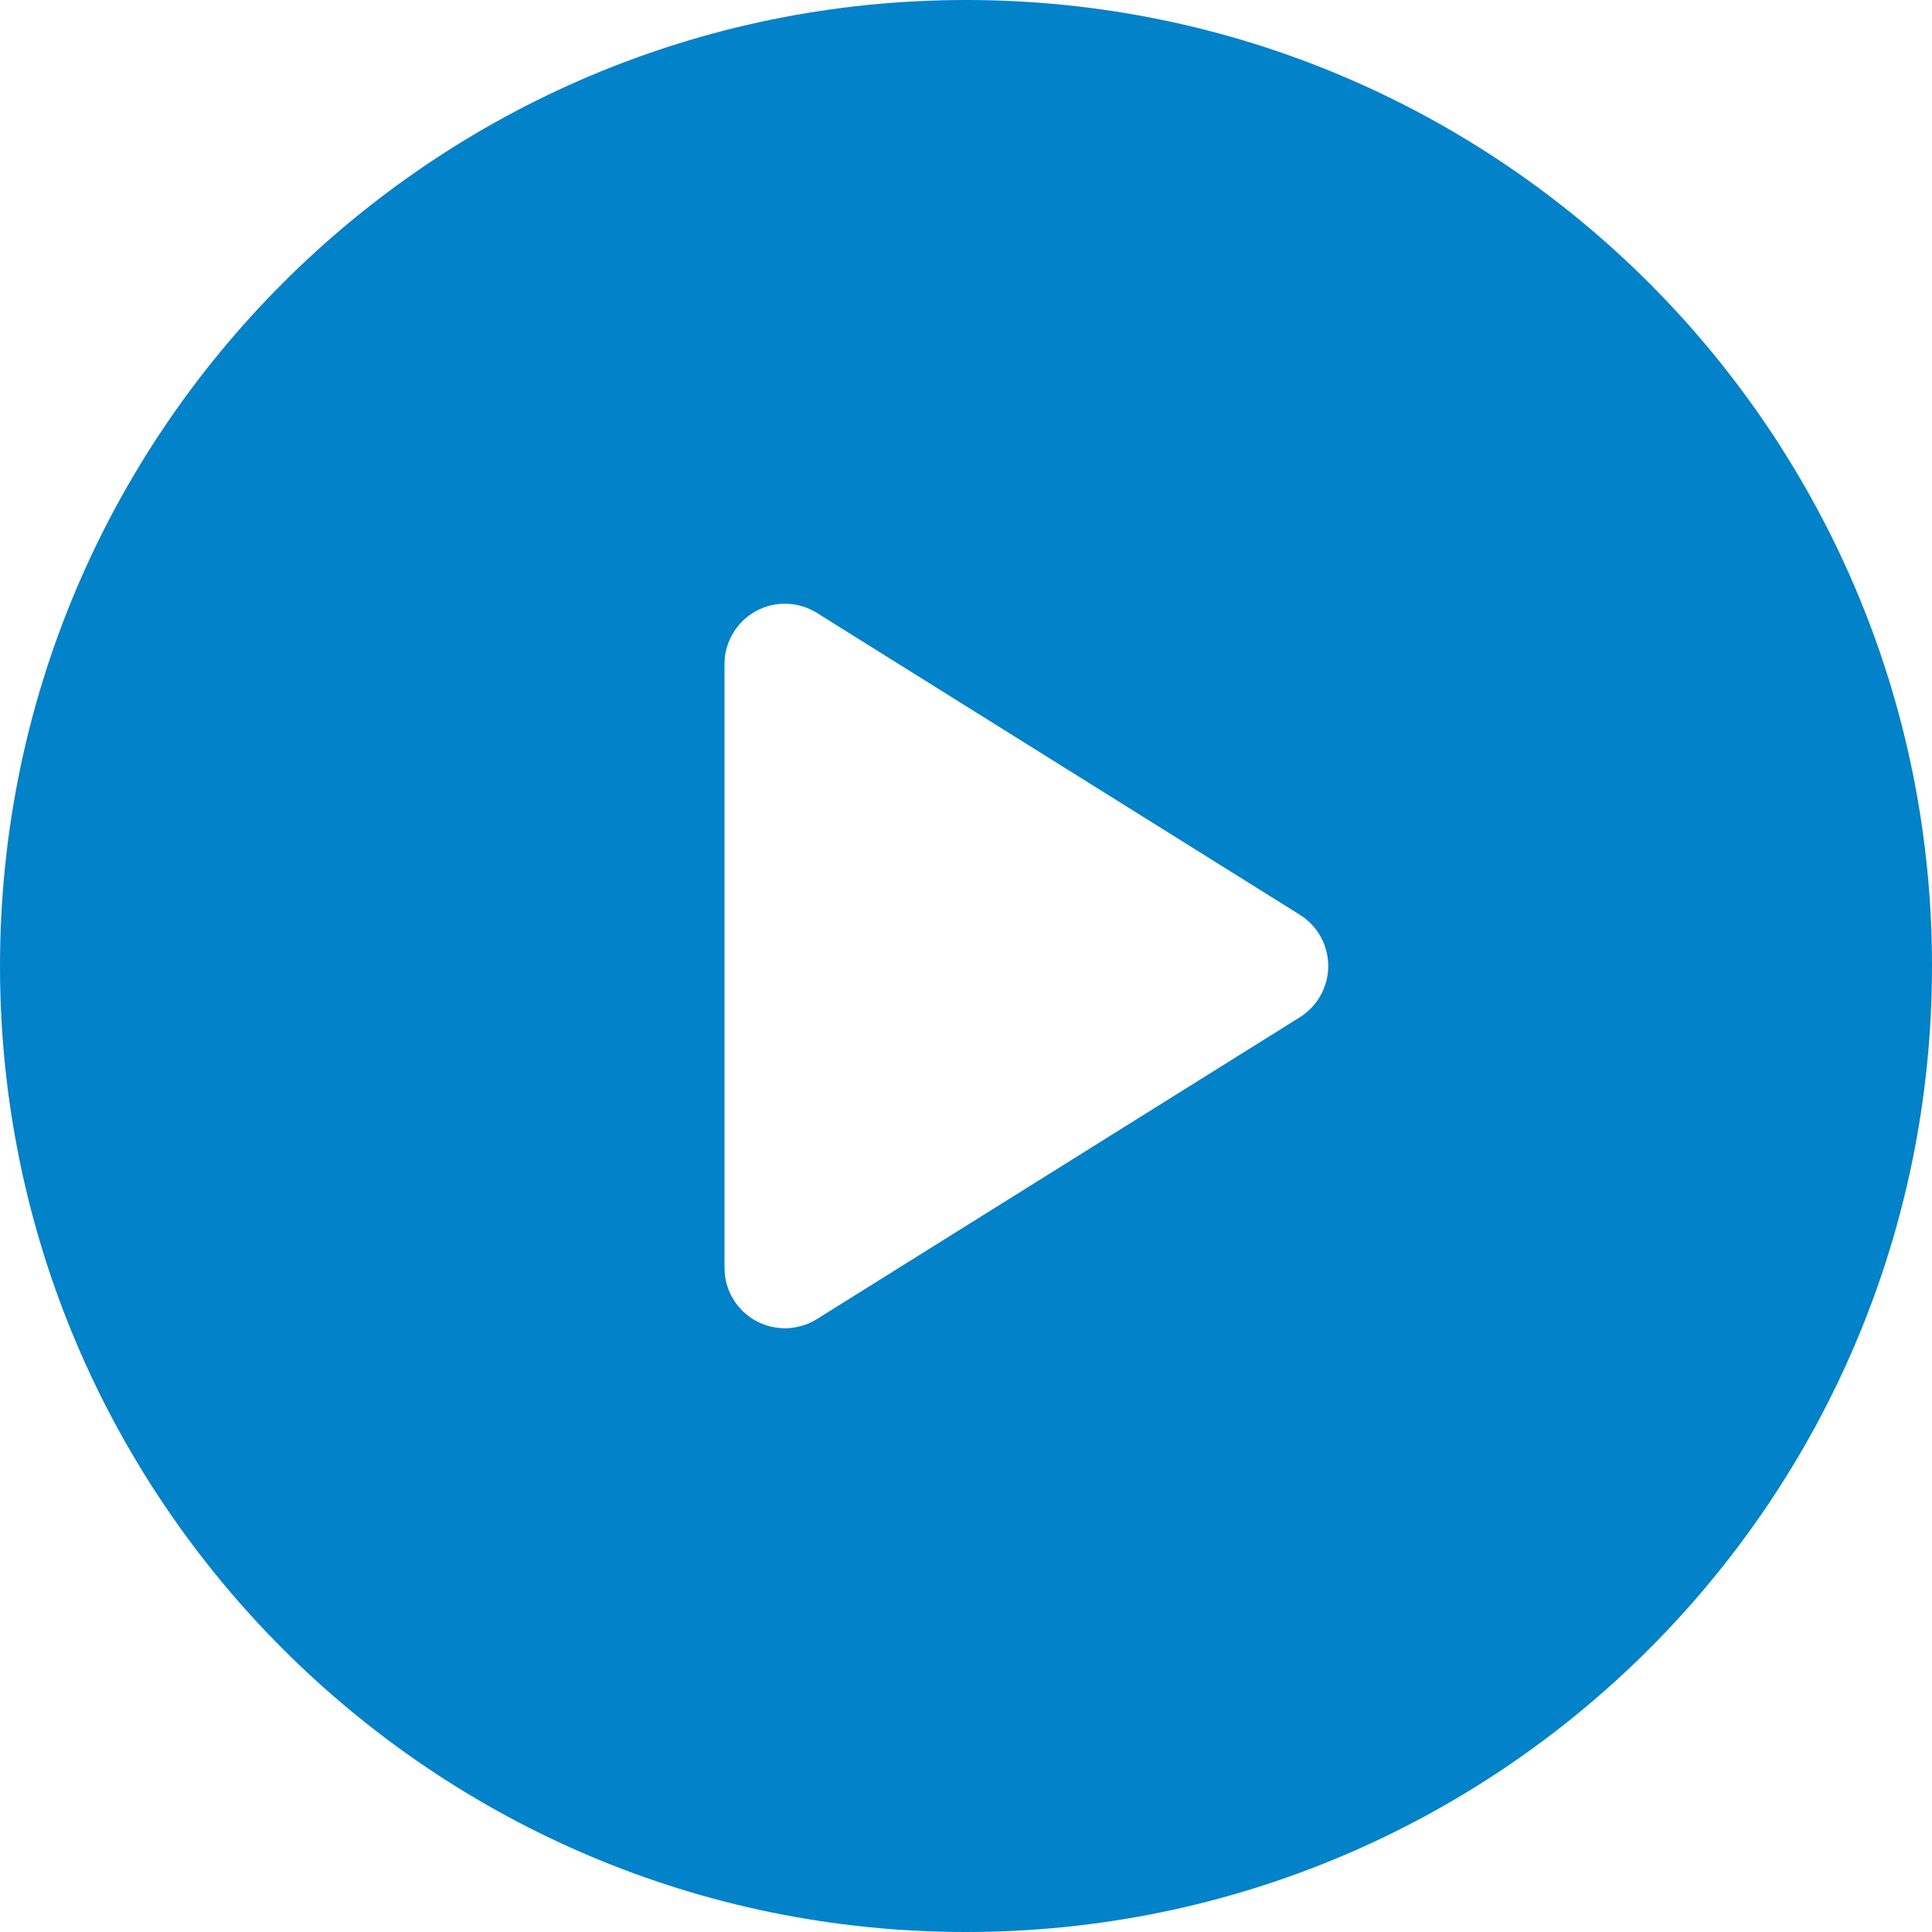 <svg width="24" height="24" viewBox="0 0 24 24" fill="none" xmlns="http://www.w3.org/2000/svg">
<g clip-path="url(#clip0_1237_950)">
<path d="M12 0C5.373 0 0 5.373 0 12C0 18.627 5.373 24 12 24C18.627 24 24 18.627 24 12C24 5.373 18.627 0 12 0ZM16.148 12.636L10.148 16.386C10.034 16.457 9.903 16.496 9.77 16.5C9.636 16.503 9.503 16.471 9.386 16.406C9.269 16.341 9.172 16.246 9.104 16.131C9.036 16.015 9 15.884 9 15.75V8.25C9 7.977 9.148 7.726 9.386 7.594C9.503 7.529 9.636 7.496 9.77 7.5C9.904 7.503 10.034 7.543 10.148 7.614L16.148 11.364C16.367 11.501 16.5 11.742 16.5 12C16.5 12.258 16.367 12.499 16.148 12.636Z" fill="#0282C9"/>
</g>
<defs>
<clipPath id="clip0_1237_950">
<rect width="24" height="24" fill="white"/>
</clipPath>
</defs>
</svg>
